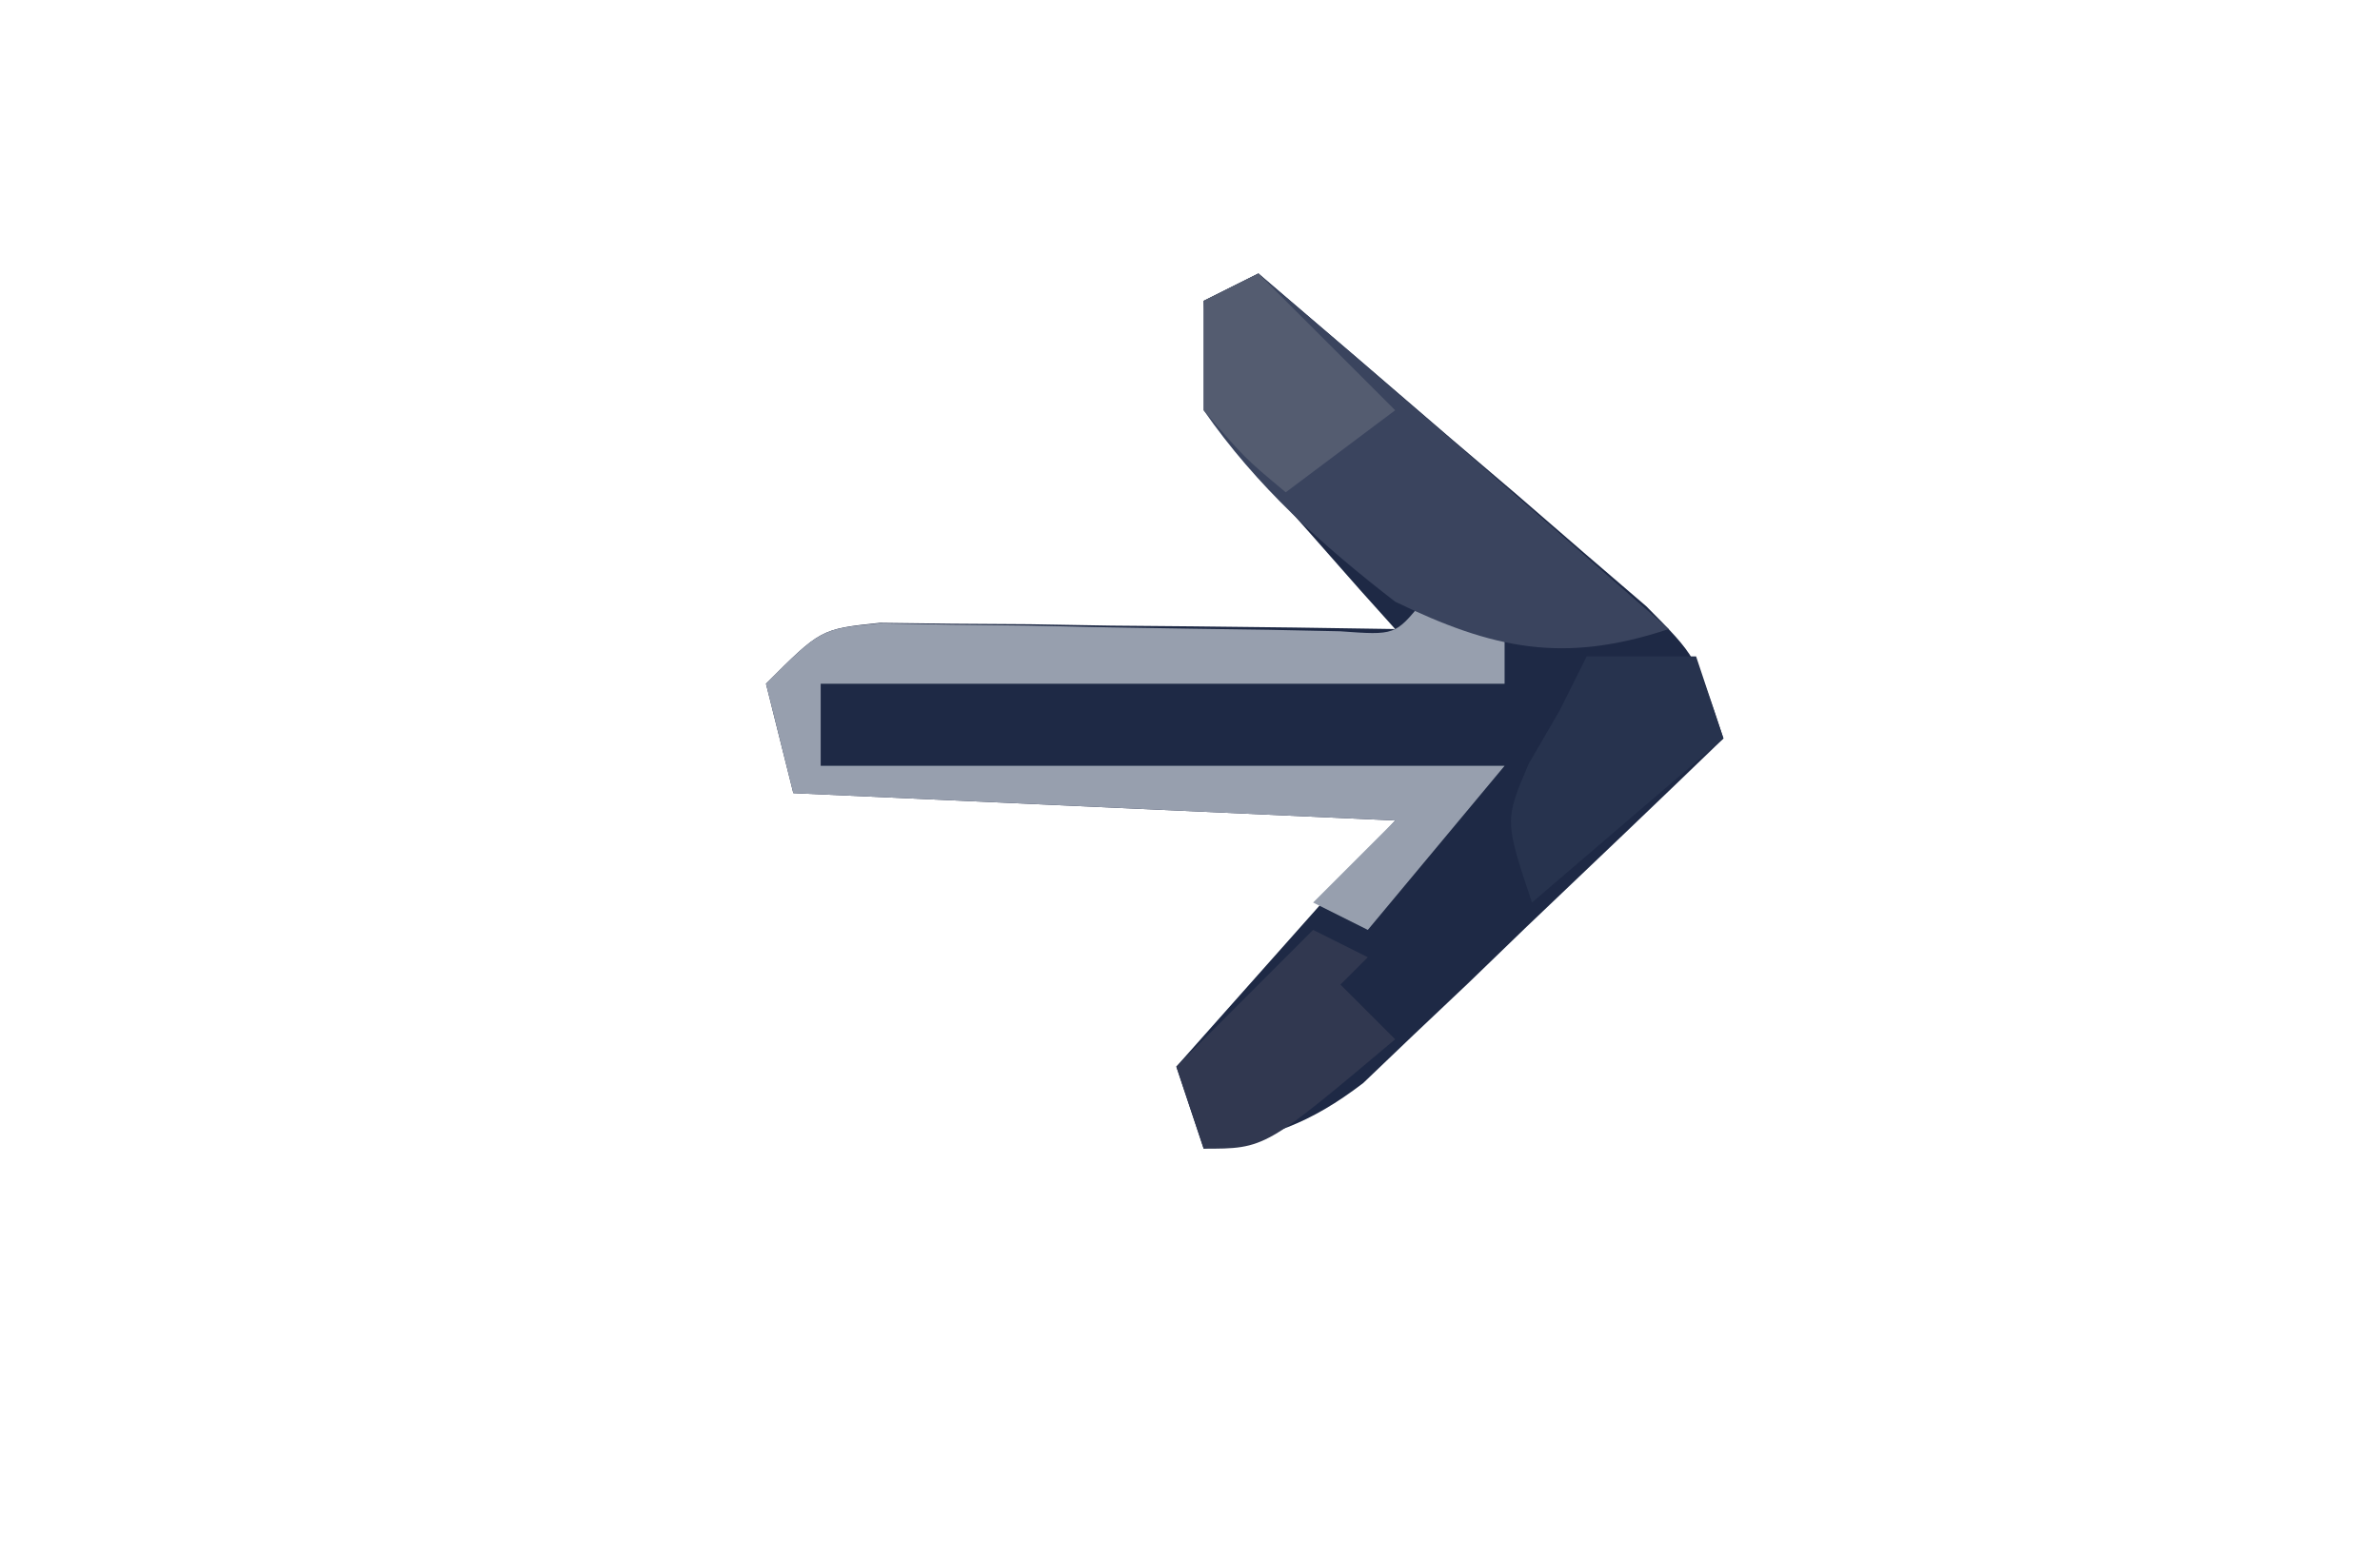 <?xml version="1.0" encoding="UTF-8"?>
<svg version="1.1" xmlns="http://www.w3.org/2000/svg" width="87" height="57">
<path d="M0 0 C2.341 1.992 4.672 3.993 7 6 C7.803 6.684 8.606 7.369 9.434 8.074 C10.239 8.772 11.045 9.469 11.875 10.188 C13.016 11.168 13.016 11.168 14.18 12.168 C16 14 16 14 17 17 C14.595 19.324 12.174 21.632 9.75 23.938 C9.068 24.597 8.386 25.256 7.684 25.936 C7.02 26.564 6.356 27.192 5.672 27.84 C4.761 28.712 4.761 28.712 3.831 29.601 C1.87 31.099 0.411 31.588 -2 32 C-2.33 31.01 -2.66 30.02 -3 29 C0.96 24.545 0.96 24.545 5 20 C-2.26 19.67 -9.52 19.34 -17 19 C-17.33 17.68 -17.66 16.36 -18 15 C-16 13 -16 13 -13.845 12.773 C-12.976 12.783 -12.107 12.794 -11.211 12.805 C-10.27 12.811 -9.329 12.818 -8.359 12.824 C-7.375 12.841 -6.39 12.858 -5.375 12.875 C-4.382 12.884 -3.39 12.893 -2.367 12.902 C0.089 12.926 2.544 12.959 5 13 C4.577 12.529 4.154 12.058 3.718 11.572 C3.169 10.949 2.62 10.326 2.055 9.684 C1.508 9.068 0.961 8.452 0.398 7.818 C-1.301 5.609 -1.832 3.771 -2 1 C-1.34 0.67 -0.68 0.34 0 0 Z " fill="#1E2945" transform="translate(46,10)"/>
<path d="M0 0 C0.99 0.33 1.98 0.66 3 1 C3 1.66 3 2.32 3 3 C-5.25 3 -13.5 3 -22 3 C-22 3.99 -22 4.98 -22 6 C-13.75 6 -5.5 6 3 6 C1.35 7.98 -0.3 9.96 -2 12 C-2.66 11.67 -3.32 11.34 -4 11 C-3.01 10.01 -2.02 9.02 -1 8 C-8.26 7.67 -15.52 7.34 -23 7 C-23.33 5.68 -23.66 4.36 -24 3 C-22 1 -22 1 -19.861 0.789 C-18.567 0.814 -18.567 0.814 -17.246 0.84 C-16.31 0.851 -15.373 0.862 -14.408 0.873 C-13.428 0.894 -12.448 0.916 -11.438 0.938 C-9.499 0.972 -7.56 1.002 -5.621 1.027 C-4.759 1.045 -3.897 1.063 -3.01 1.082 C-1.002 1.227 -1.002 1.227 0 0 Z " fill="#979FAE" transform="translate(52,22)"/>
<path d="M0 0 C5.032 4.298 10.027 8.634 15 13 C11.15 14.283 8.561 13.726 5 12 C2.329 9.936 -0.071 7.78 -2 5 C-2 3.68 -2 2.36 -2 1 C-1.34 0.67 -0.68 0.34 0 0 Z " fill="#3A445E" transform="translate(46,10)"/>
<path d="M0 0 C1.32 0 2.64 0 4 0 C4.33 0.99 4.66 1.98 5 3 C2.69 4.98 0.38 6.96 -2 9 C-3 6 -3 6 -2.125 3.938 C-1.754 3.298 -1.383 2.659 -1 2 C-0.67 1.34 -0.34 0.68 0 0 Z " fill="#27334E" transform="translate(58,24)"/>
<path d="M0 0 C1.65 1.65 3.3 3.3 5 5 C3.68 5.99 2.36 6.98 1 8 C-0.5 6.75 -0.5 6.75 -2 5 C-2 3.68 -2 2.36 -2 1 C-1.34 0.67 -0.68 0.34 0 0 Z " fill="#545C70" transform="translate(46,10)"/>
<path d="M0 0 C0.66 0.33 1.32 0.66 2 1 C1.67 1.33 1.34 1.66 1 2 C1.66 2.66 2.32 3.32 3 4 C-1.75 8 -1.75 8 -4 8 C-4.33 7.01 -4.66 6.02 -5 5 C-3.35 3.35 -1.7 1.7 0 0 Z " fill="#313850" transform="translate(48,34)"/>
</svg>
